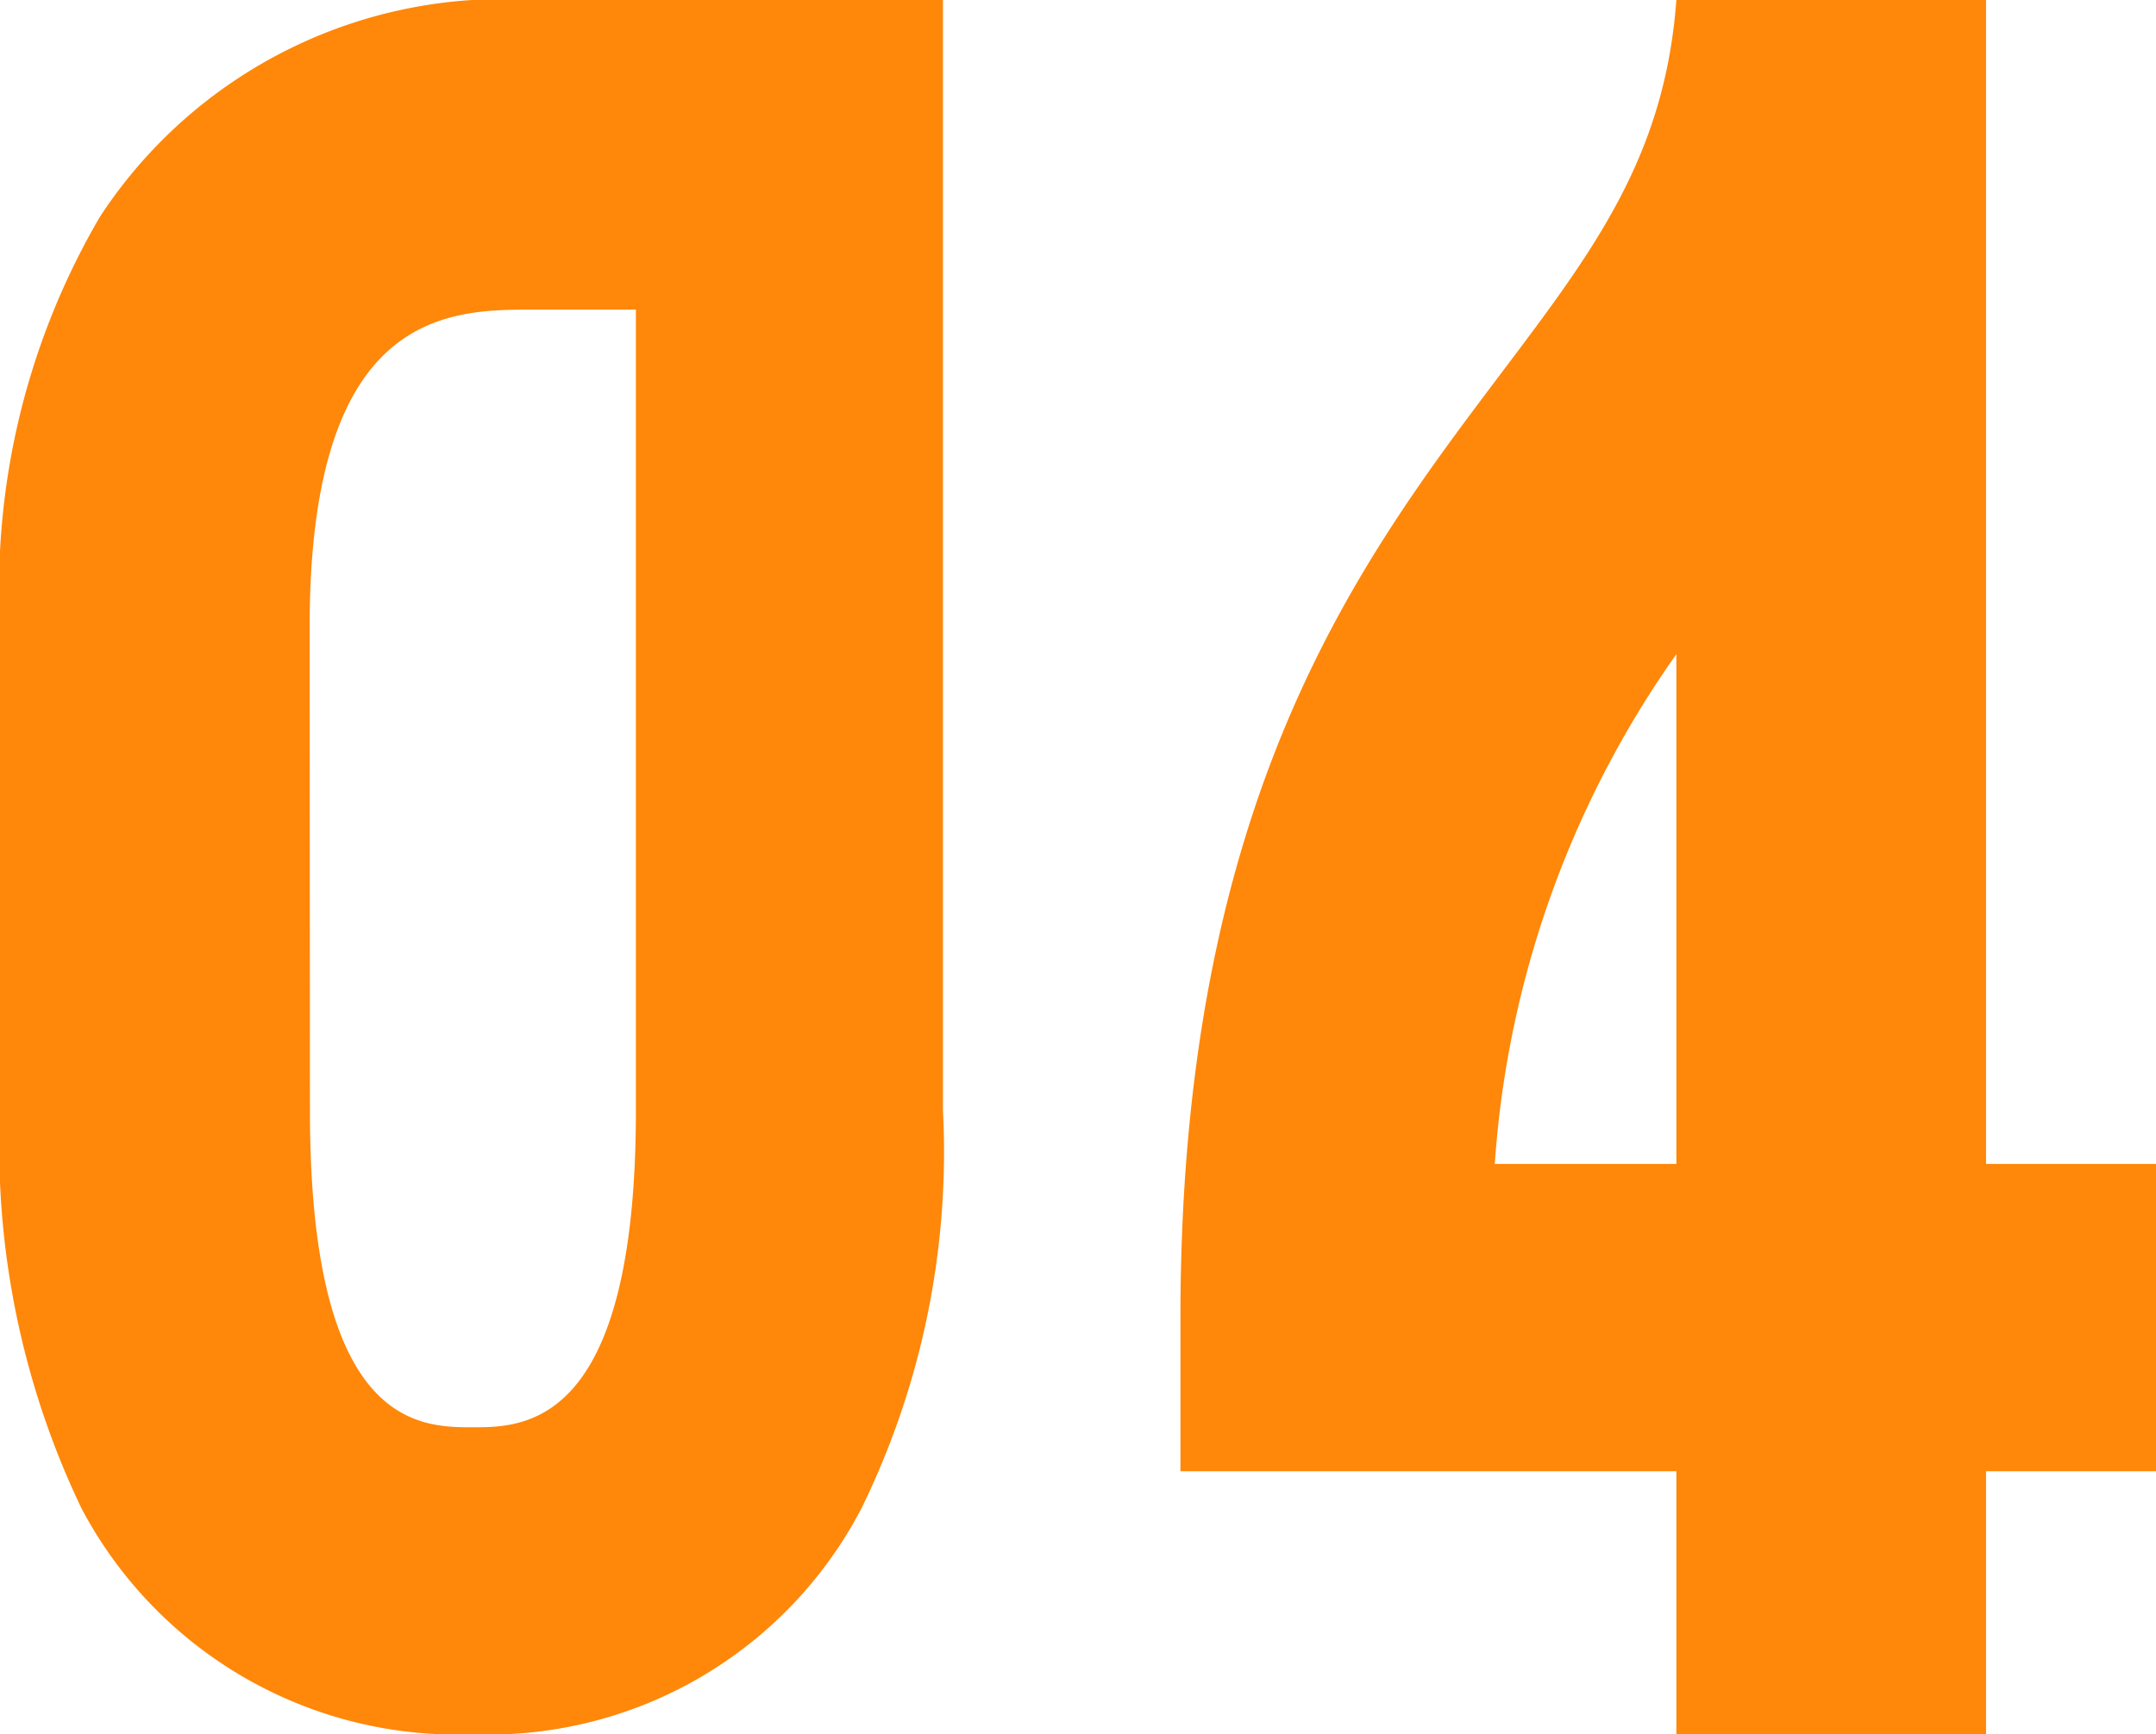 <svg xmlns="http://www.w3.org/2000/svg" width="31.484" height="25.33" viewBox="0 0 31.484 25.33">
  <path id="パス_117130" data-name="パス 117130" d="M-13.855-22.168a10.757,10.757,0,0,0-1.462,5.984v7.072A12.237,12.237,0,0,0-14.127-3.3,6.2,6.2,0,0,0-8.415,0,6.144,6.144,0,0,0-2.737-3.3a11.843,11.843,0,0,0,1.19-5.814V-25.33H-7.531A7.028,7.028,0,0,0-13.855-22.168Zm3.06,5.984c0-4.624,2.04-4.624,3.264-4.624h1.5v11.7c0,4.624-1.632,4.624-2.38,4.624-.782,0-2.38,0-2.38-4.624ZM9.163-25.33c-.17,2.278-1.19,3.638-2.55,5.44C4.539-17.136,1.921-13.7,1.921-6.086v2.244H9.163V0h4.522V-3.842h2.482V-8.33H13.685v-17Zm-2.652,17a14.634,14.634,0,0,1,2.652-7.446V-8.33Z" transform="translate(15.317 25.33)" fill="#ff8709"/>
</svg>
